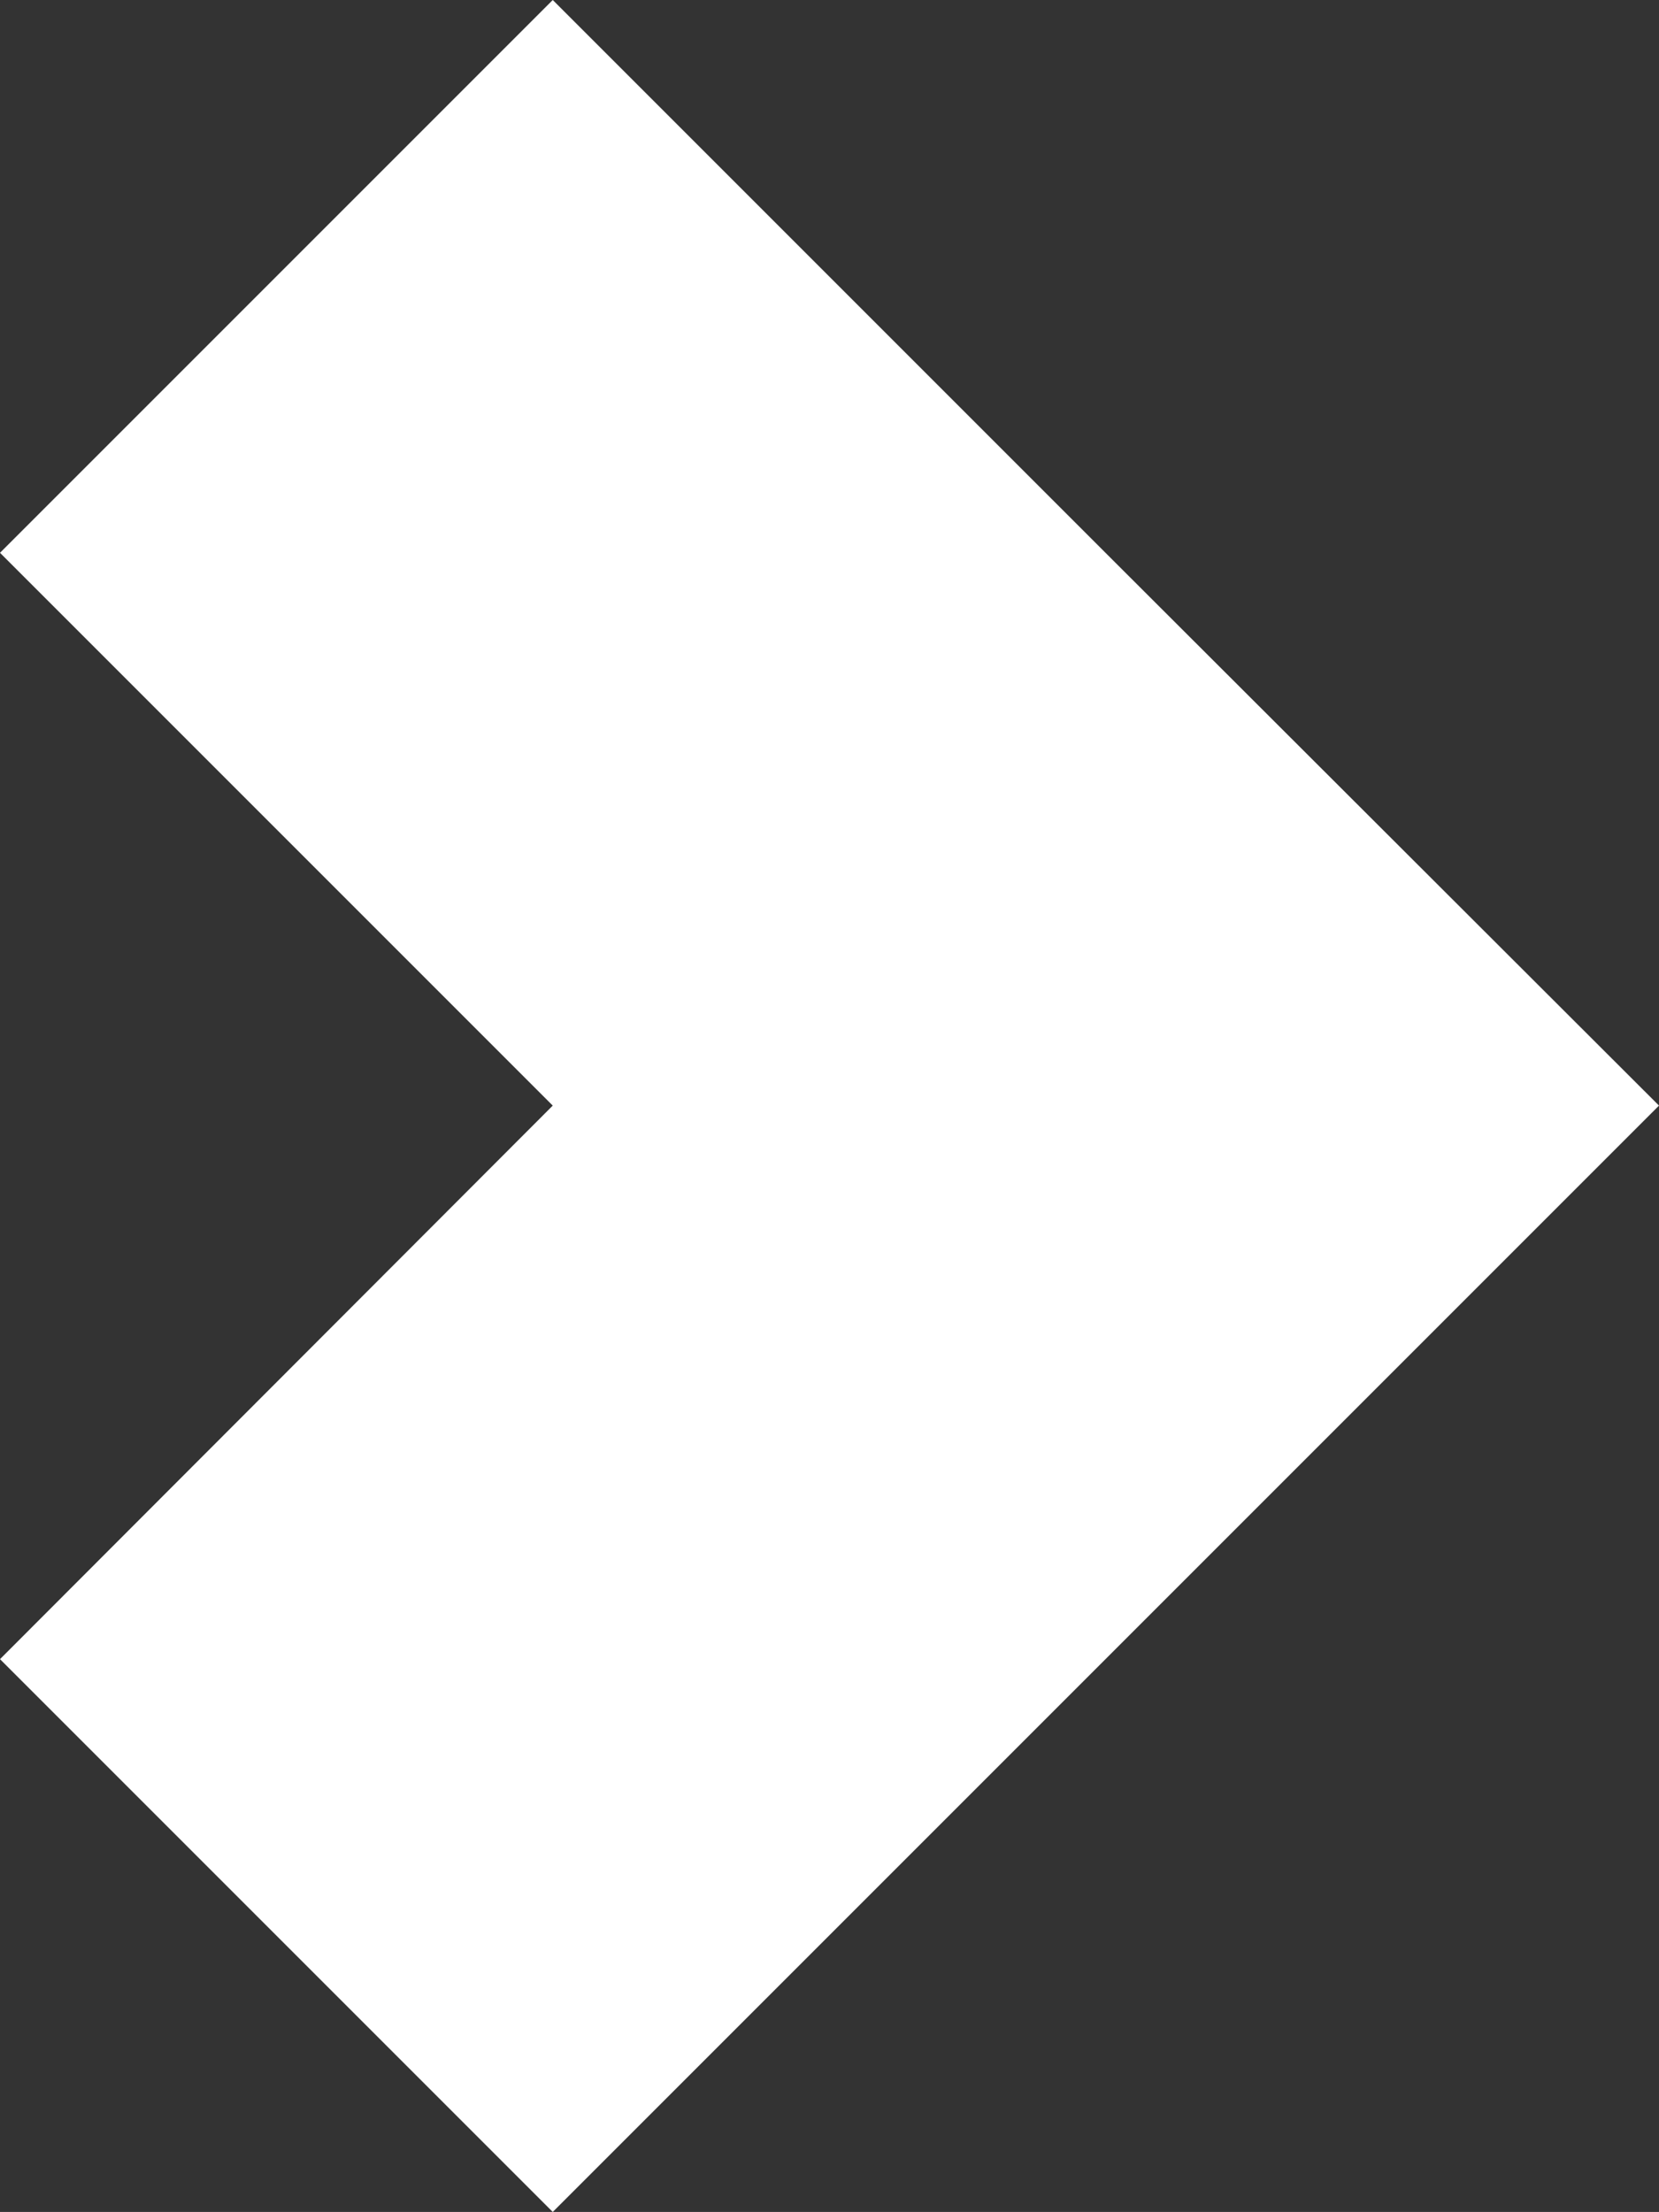<svg version="1.1" id="Layer_1" xmlns="http://www.w3.org/2000/svg" x="0" y="0" viewBox="0 0 217.9 290.5" xml:space="preserve"><rect x="0" y="0" width="217.9" height="290.5" fill="#333333" stroke="none"/><style type="text/css">.st0{fill:#fff}</style><path class="st0" d="M72.6 0L0 72.6l72.6 72.6L0 217.9l72.6 72.6 72.6-72.6 72.7-72.7-72.7-72.6z"/></svg>